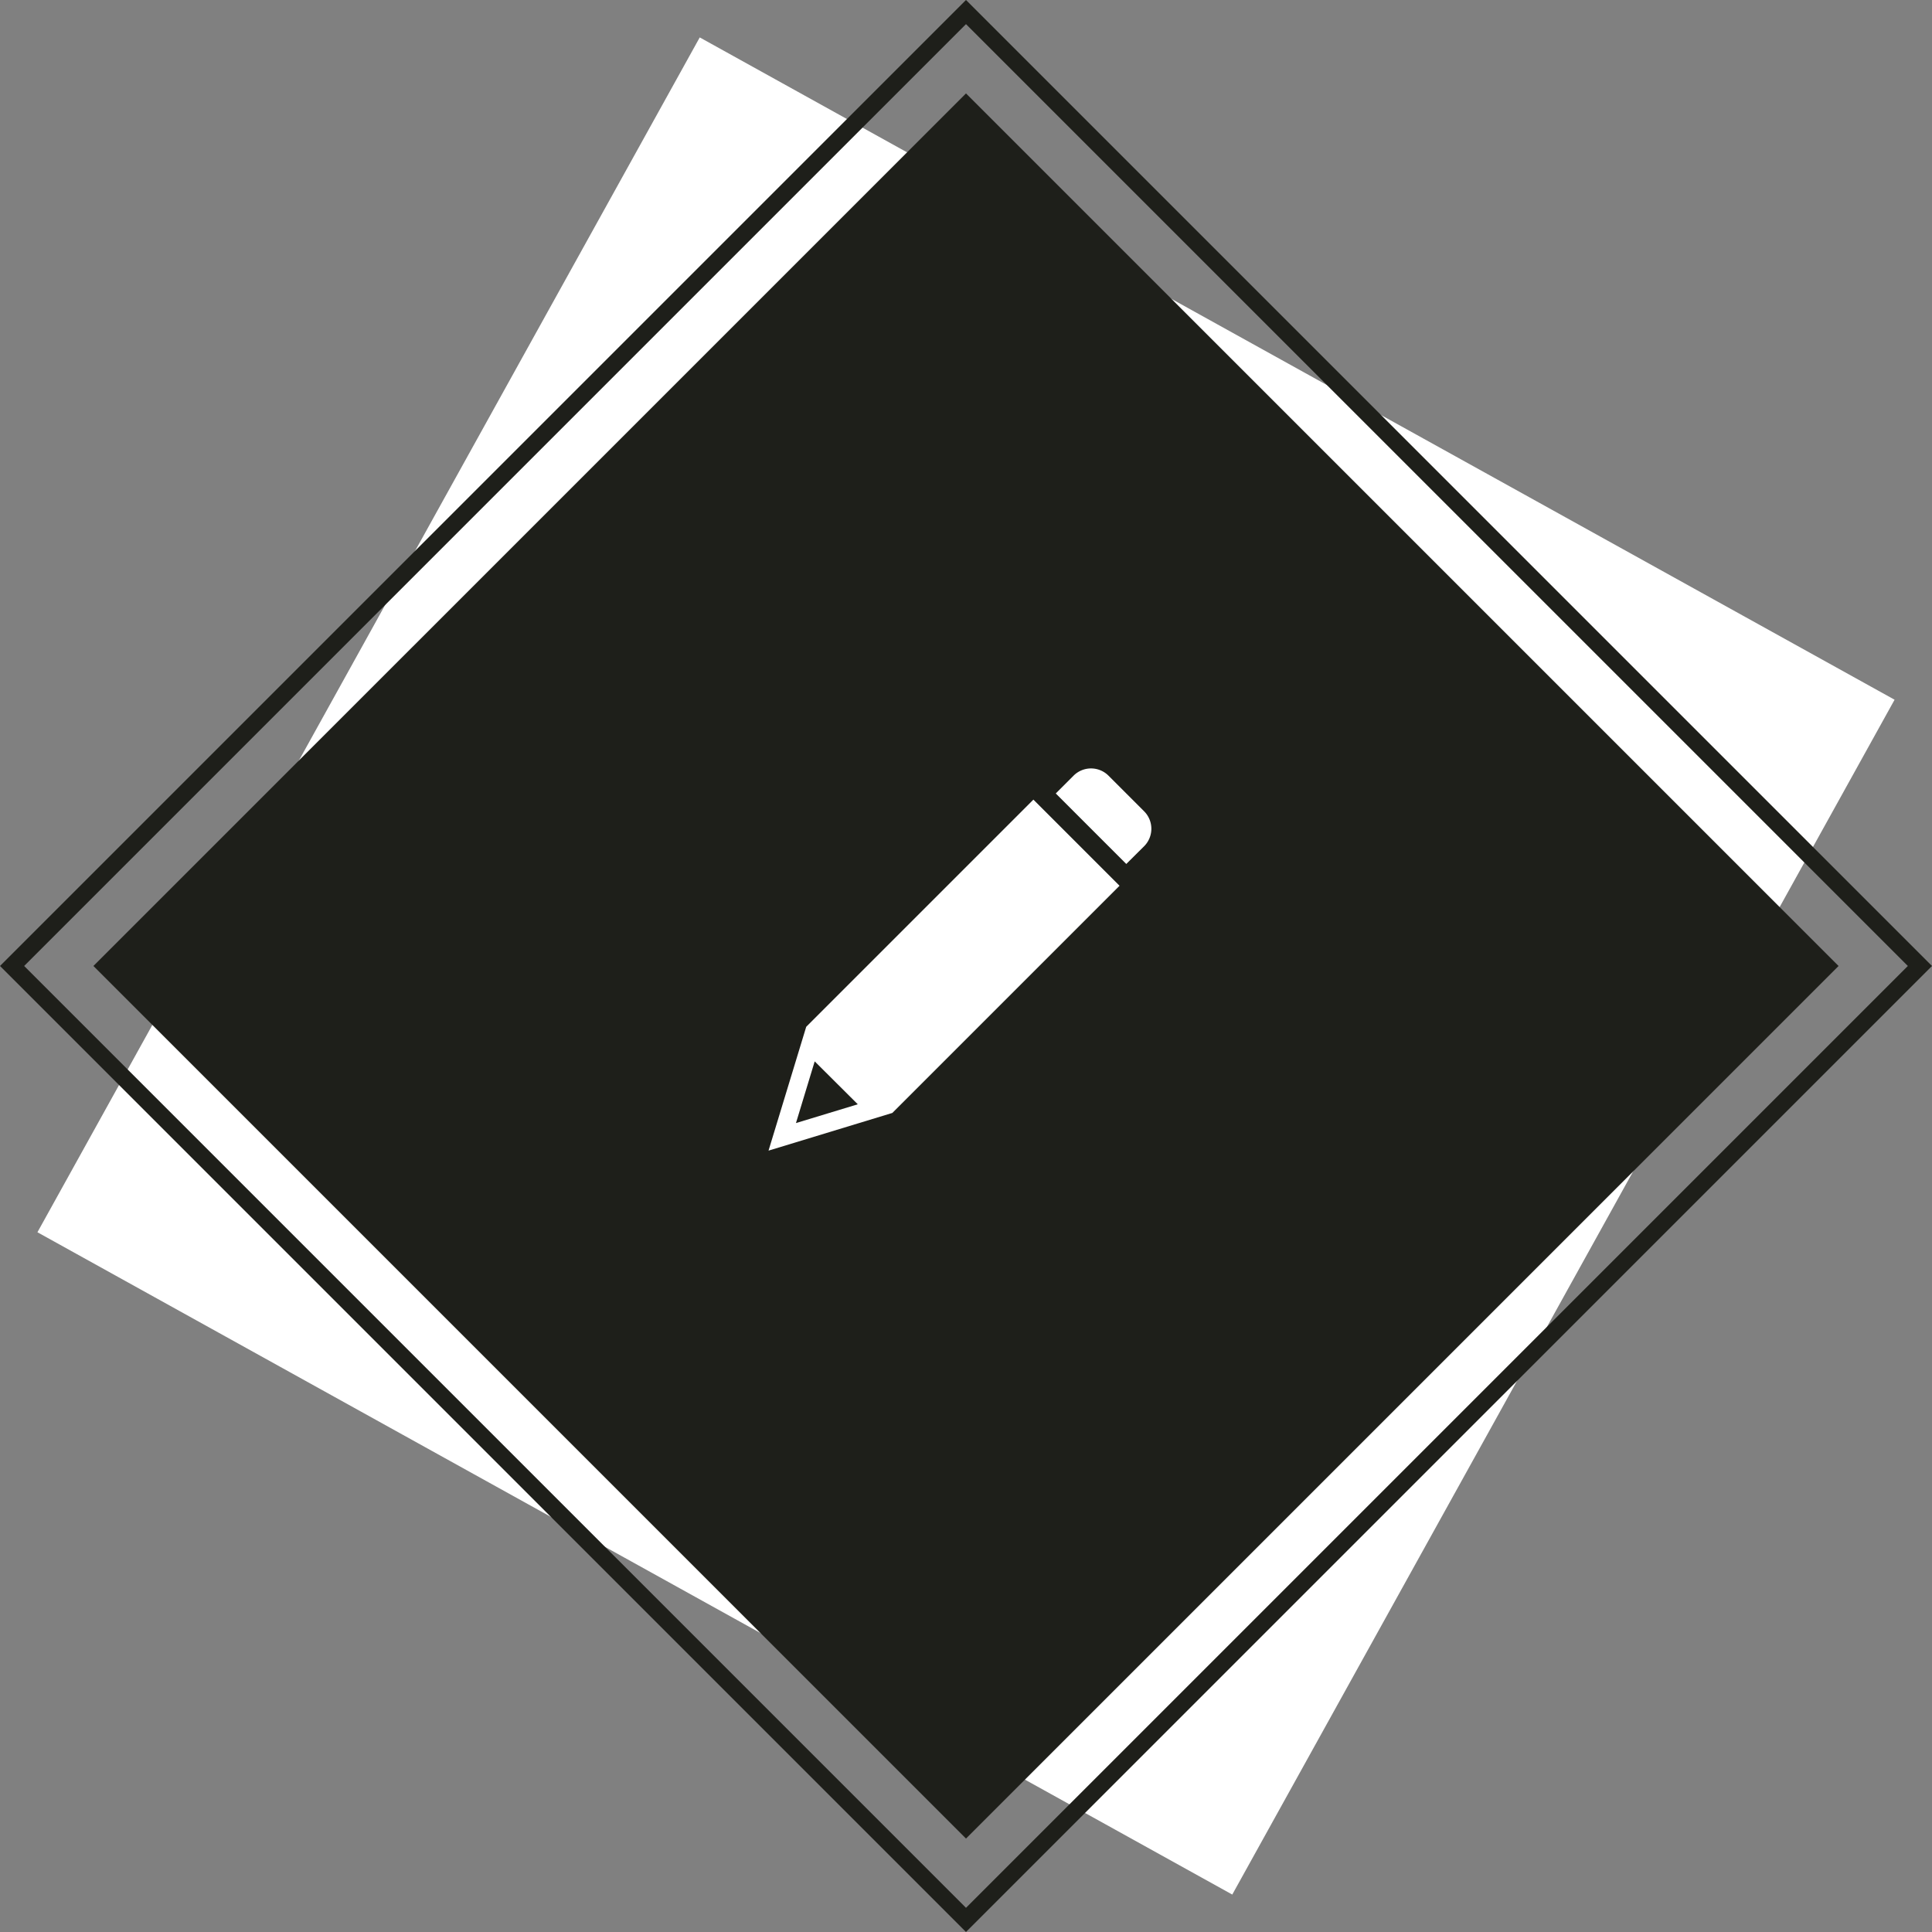 <svg xmlns="http://www.w3.org/2000/svg" width="113.138" height="113.138" viewBox="0 0 113.138 113.138">
  <rect x="0" y="0" width="113.138" height="113.138" fill="#808080" stroke="none"/>
  <g id="グループ_4518" data-name="グループ 4518" transform="translate(-358 -2802)">
    <path id="パス_7144" data-name="パス 7144" d="M0,0H80V80H0Z" transform="translate(398.977 2804.191) rotate(29)" fill="#fff"/>
    <path id="パス_555" data-name="パス 555" d="M0,0H72.263V72.263H0Z" transform="translate(363.471 2858.568) rotate(-45)" fill="#1e1f1a"/>
    <g id="グループ_4264" data-name="グループ 4264" transform="translate(403 2847)">
      <path id="パス_7135" data-name="パス 7135" d="M215.065,441.508l.081-.081,8.529-8.529.089-.088.088-.088,4.519-4.519v0l-5.044-5.044h0l-4.519,4.519-.088.088-.088.088-8.609,8.609h0l-2.207,7.251a0,0,0,0,0,0,0l7.142-2.174Zm-5.645.6,1.1-3.621a0,0,0,0,1,0,0L213.043,441a0,0,0,0,1,0,0l-3.621,1.1A0,0,0,0,1,209.42,442.1Z" transform="translate(-207.811 -421.333)" fill="#fff"/>
      <path id="パス_7136" data-name="パス 7136" d="M285.307,419.875a1.446,1.446,0,0,0,0-2.039l-2.093-2.093a1.446,1.446,0,0,0-2.039,0l-1.045,1.045v0l4.129,4.129h0Z" transform="translate(-263.304 -415.323)" fill="#fff"/>
    </g>
    <path id="パス_7146" data-name="パス 7146" d="M1,1V79H79V1H1M0,0H80V80H0Z" transform="translate(358 2858.568) rotate(-45)" fill="#1e1f1a"/>
  </g>
</svg>
